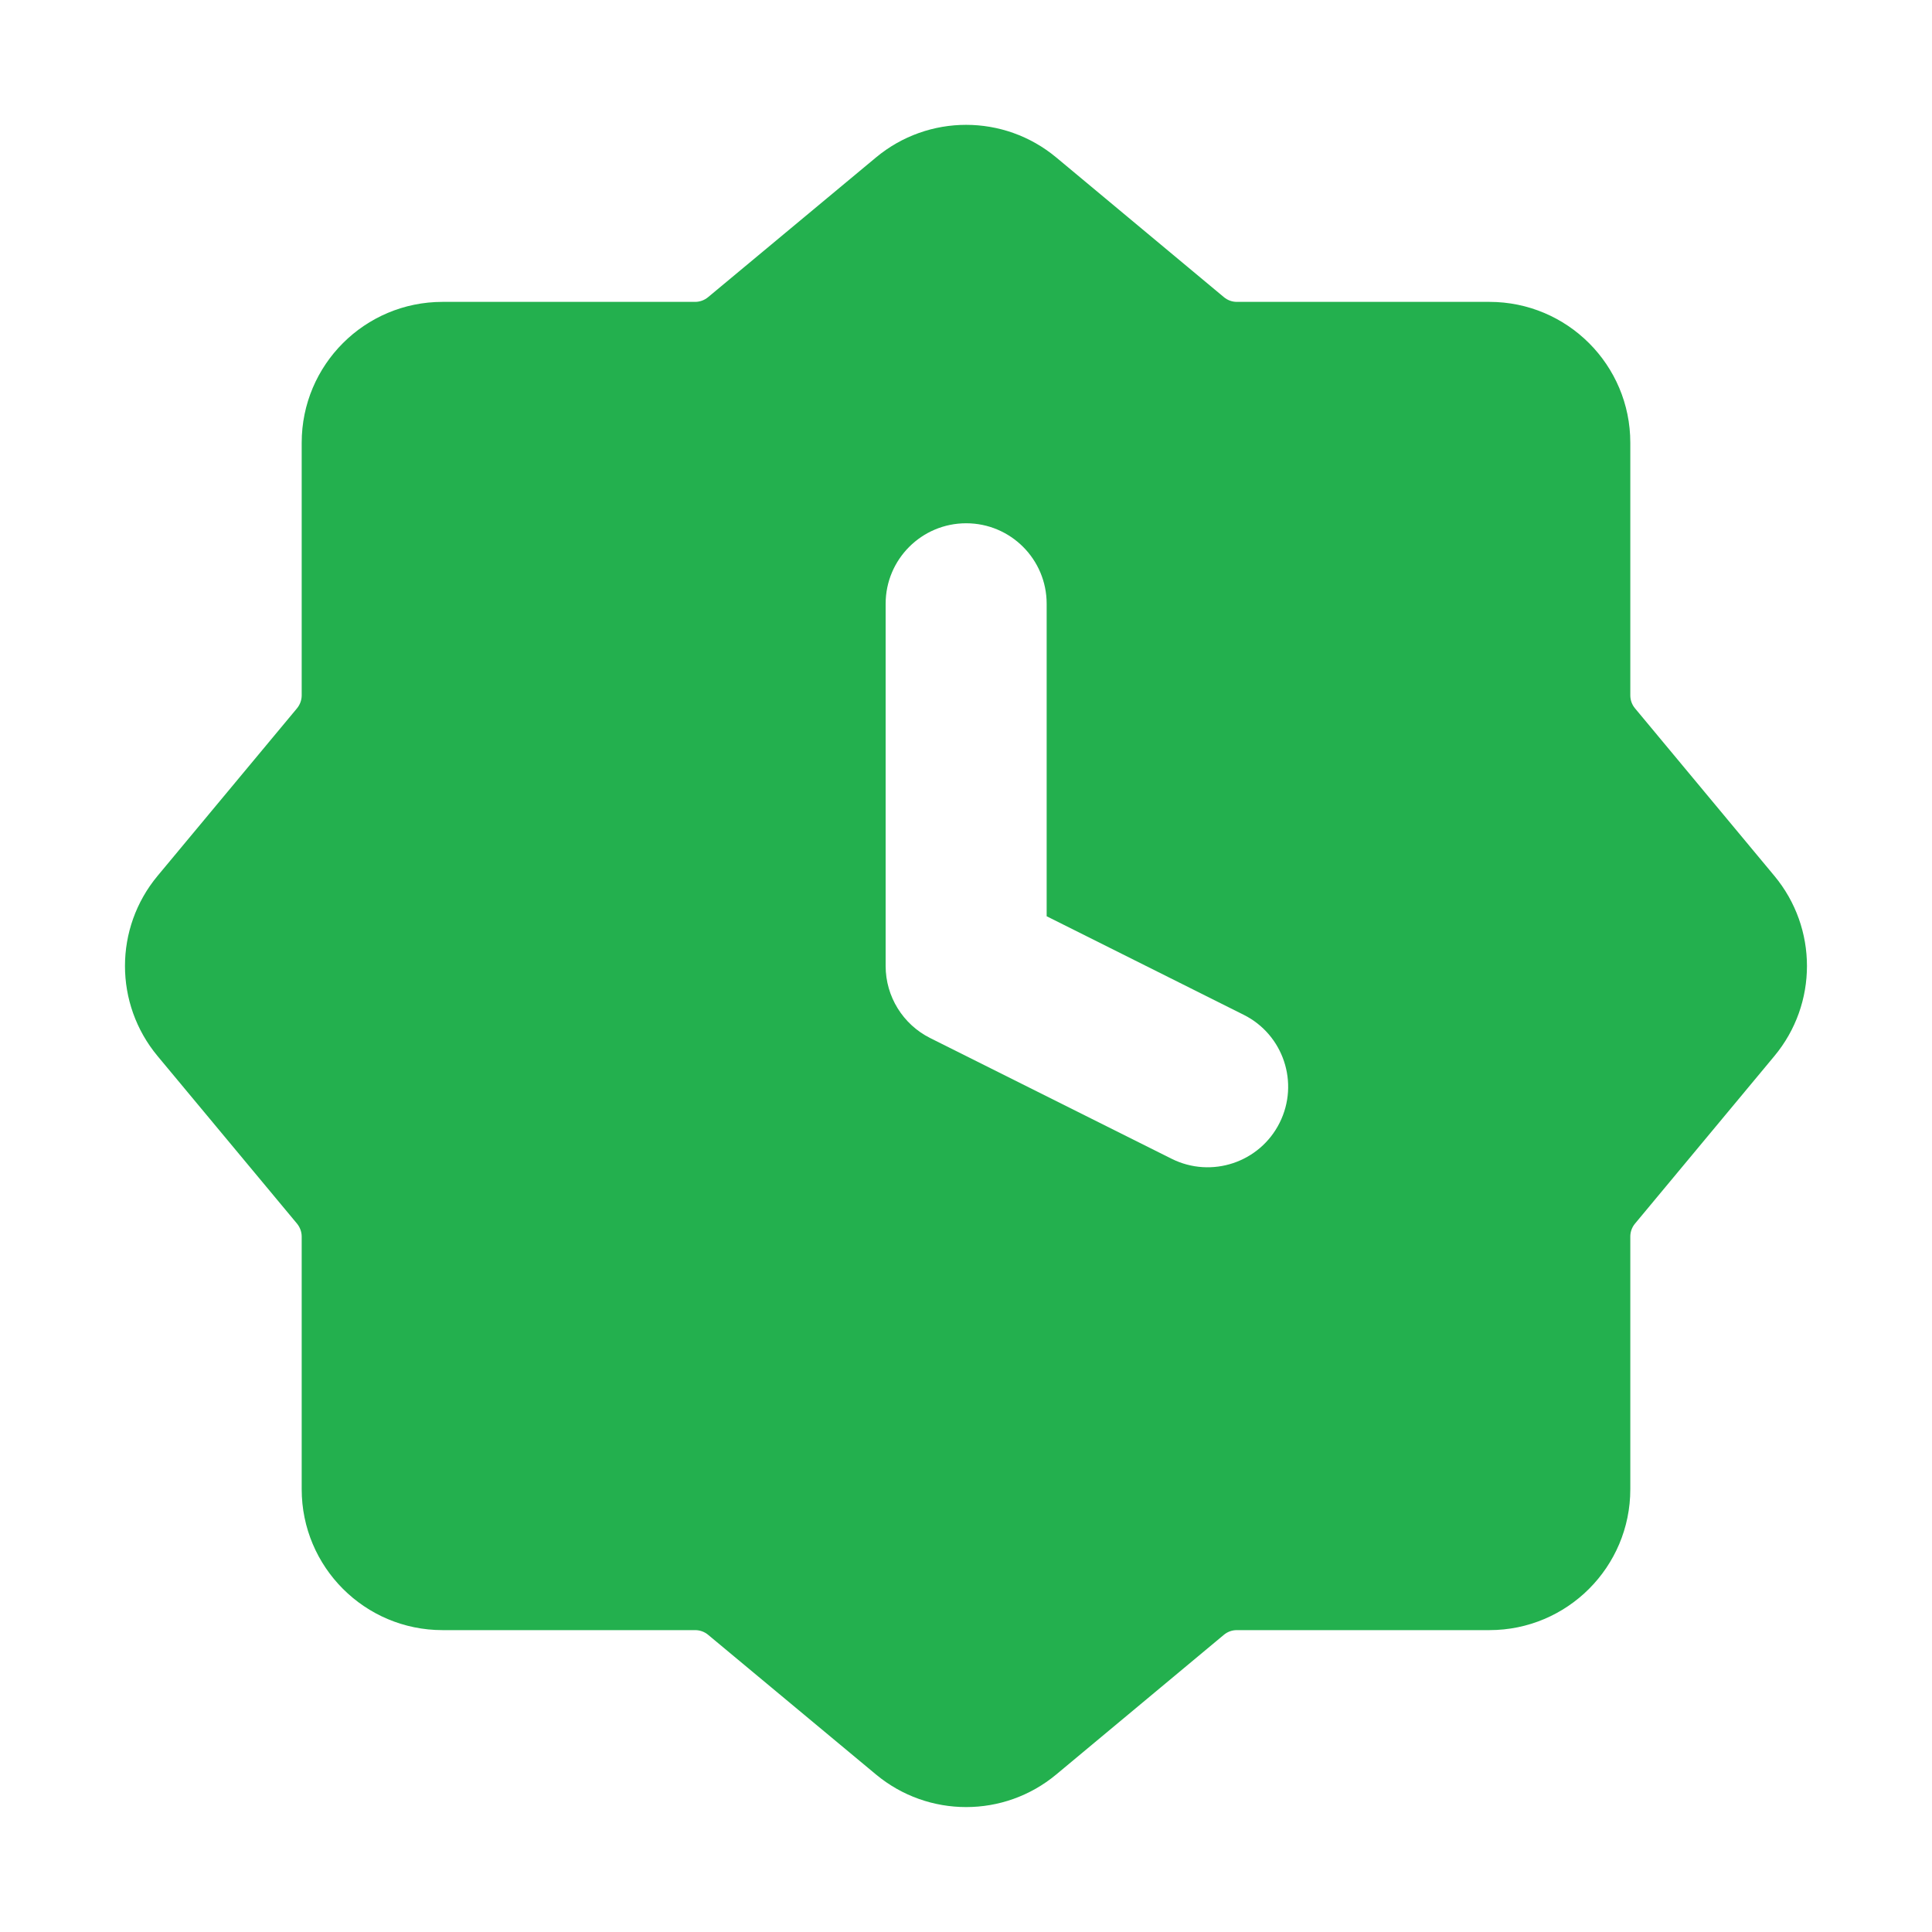 <svg width="32" height="32" viewBox="0 0 32 32" fill="none" xmlns="http://www.w3.org/2000/svg">
<path fill-rule="evenodd" clip-rule="evenodd" d="M17.496 2.609C16.631 1.888 15.375 1.887 14.509 2.608L11.728 4.922C11.668 4.972 11.592 5 11.514 5H7.33C6.041 5 4.997 6.044 4.997 7.333V11.517C4.997 11.595 4.969 11.671 4.92 11.731L2.61 14.507C1.89 15.372 1.89 16.627 2.61 17.492L4.92 20.268C4.969 20.328 4.997 20.404 4.997 20.482V24.666C4.997 25.955 6.041 27 7.33 27H11.514C11.592 27 11.668 27.027 11.728 27.077L14.509 29.391C15.375 30.111 16.631 30.111 17.496 29.39L20.272 27.077C20.332 27.027 20.407 27 20.485 27H24.669C25.958 27 27.003 25.955 27.003 24.666V20.482C27.003 20.404 27.03 20.328 27.08 20.268L29.389 17.492C30.109 16.627 30.109 15.372 29.389 14.507L27.08 11.731C27.03 11.671 27.003 11.595 27.003 11.517V7.333C27.003 6.044 25.958 5 24.669 5H20.485C20.407 5 20.332 4.972 20.272 4.922L17.496 2.609ZM17.336 10C17.336 9.264 16.739 8.667 16.003 8.667C15.266 8.667 14.669 9.264 14.669 10V16C14.669 16.505 14.955 16.967 15.406 17.193L19.406 19.193C20.065 19.522 20.866 19.255 21.195 18.596C21.524 17.938 21.258 17.137 20.599 16.808L17.336 15.176V10Z" fill="#23B04E"/>
</svg>
